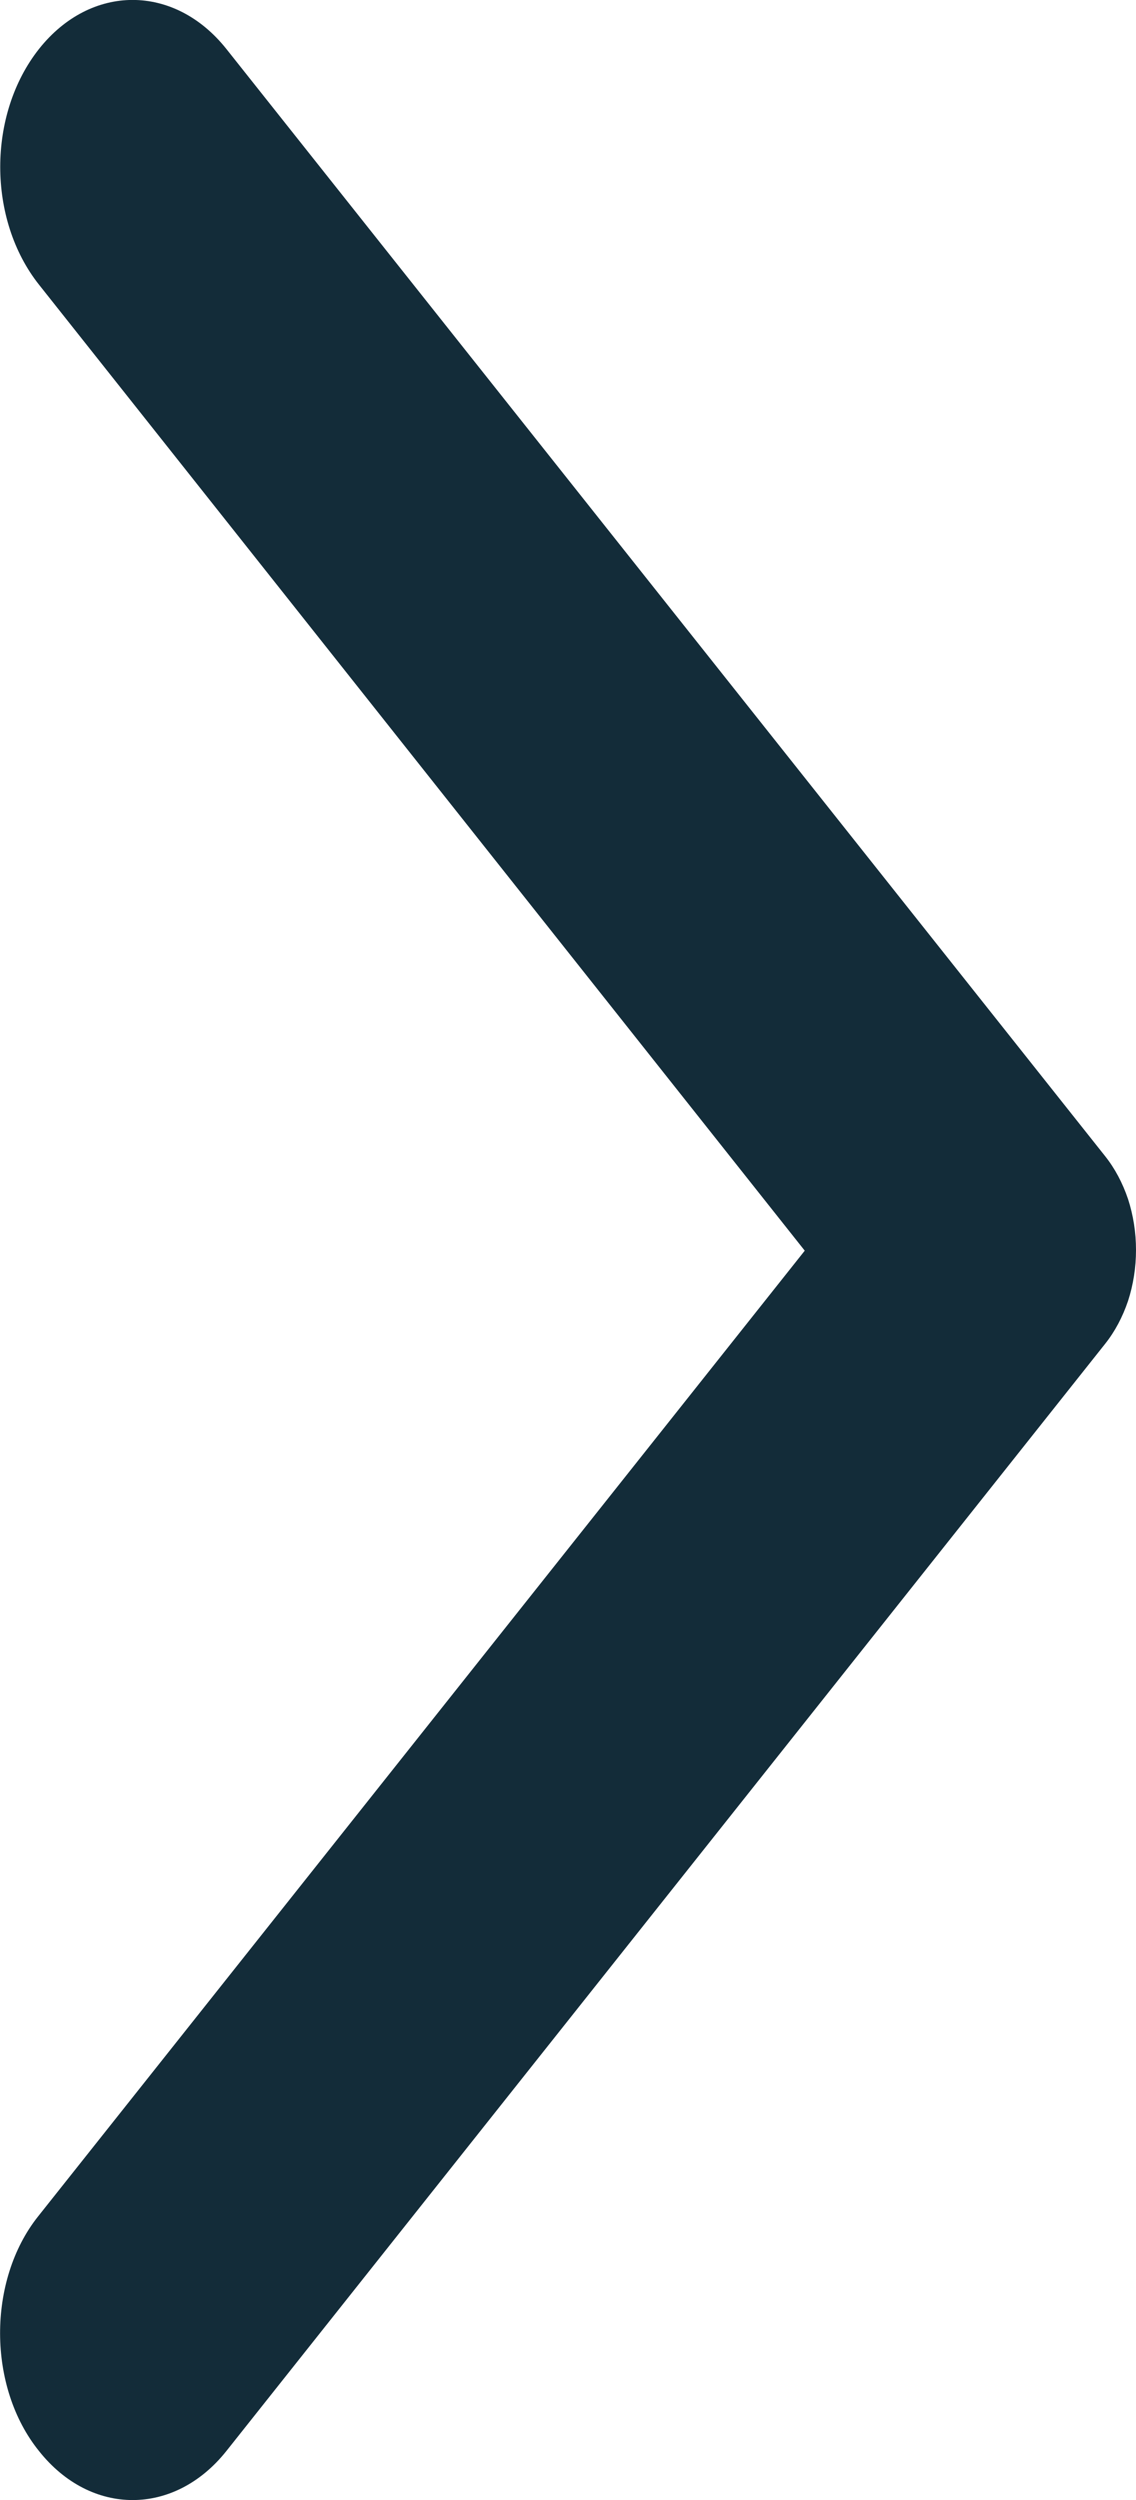 <svg width="5" height="11" viewBox="0 0 5 11" fill="none" xmlns="http://www.w3.org/2000/svg">
<path d="M0.172 10.785C0.4 11.072 0.767 11.072 0.996 10.785L4.864 5.913C4.907 5.859 4.941 5.795 4.965 5.724C4.988 5.653 5 5.577 5 5.5C5 5.423 4.988 5.347 4.965 5.276C4.941 5.205 4.907 5.141 4.864 5.087L0.996 0.215C0.767 -0.072 0.4 -0.072 0.172 0.215C-0.056 0.503 -0.056 0.966 0.172 1.253L3.542 5.503L0.167 9.753C-0.056 10.034 -0.056 10.503 0.172 10.785Z" fill="#132C39"/>
</svg>
